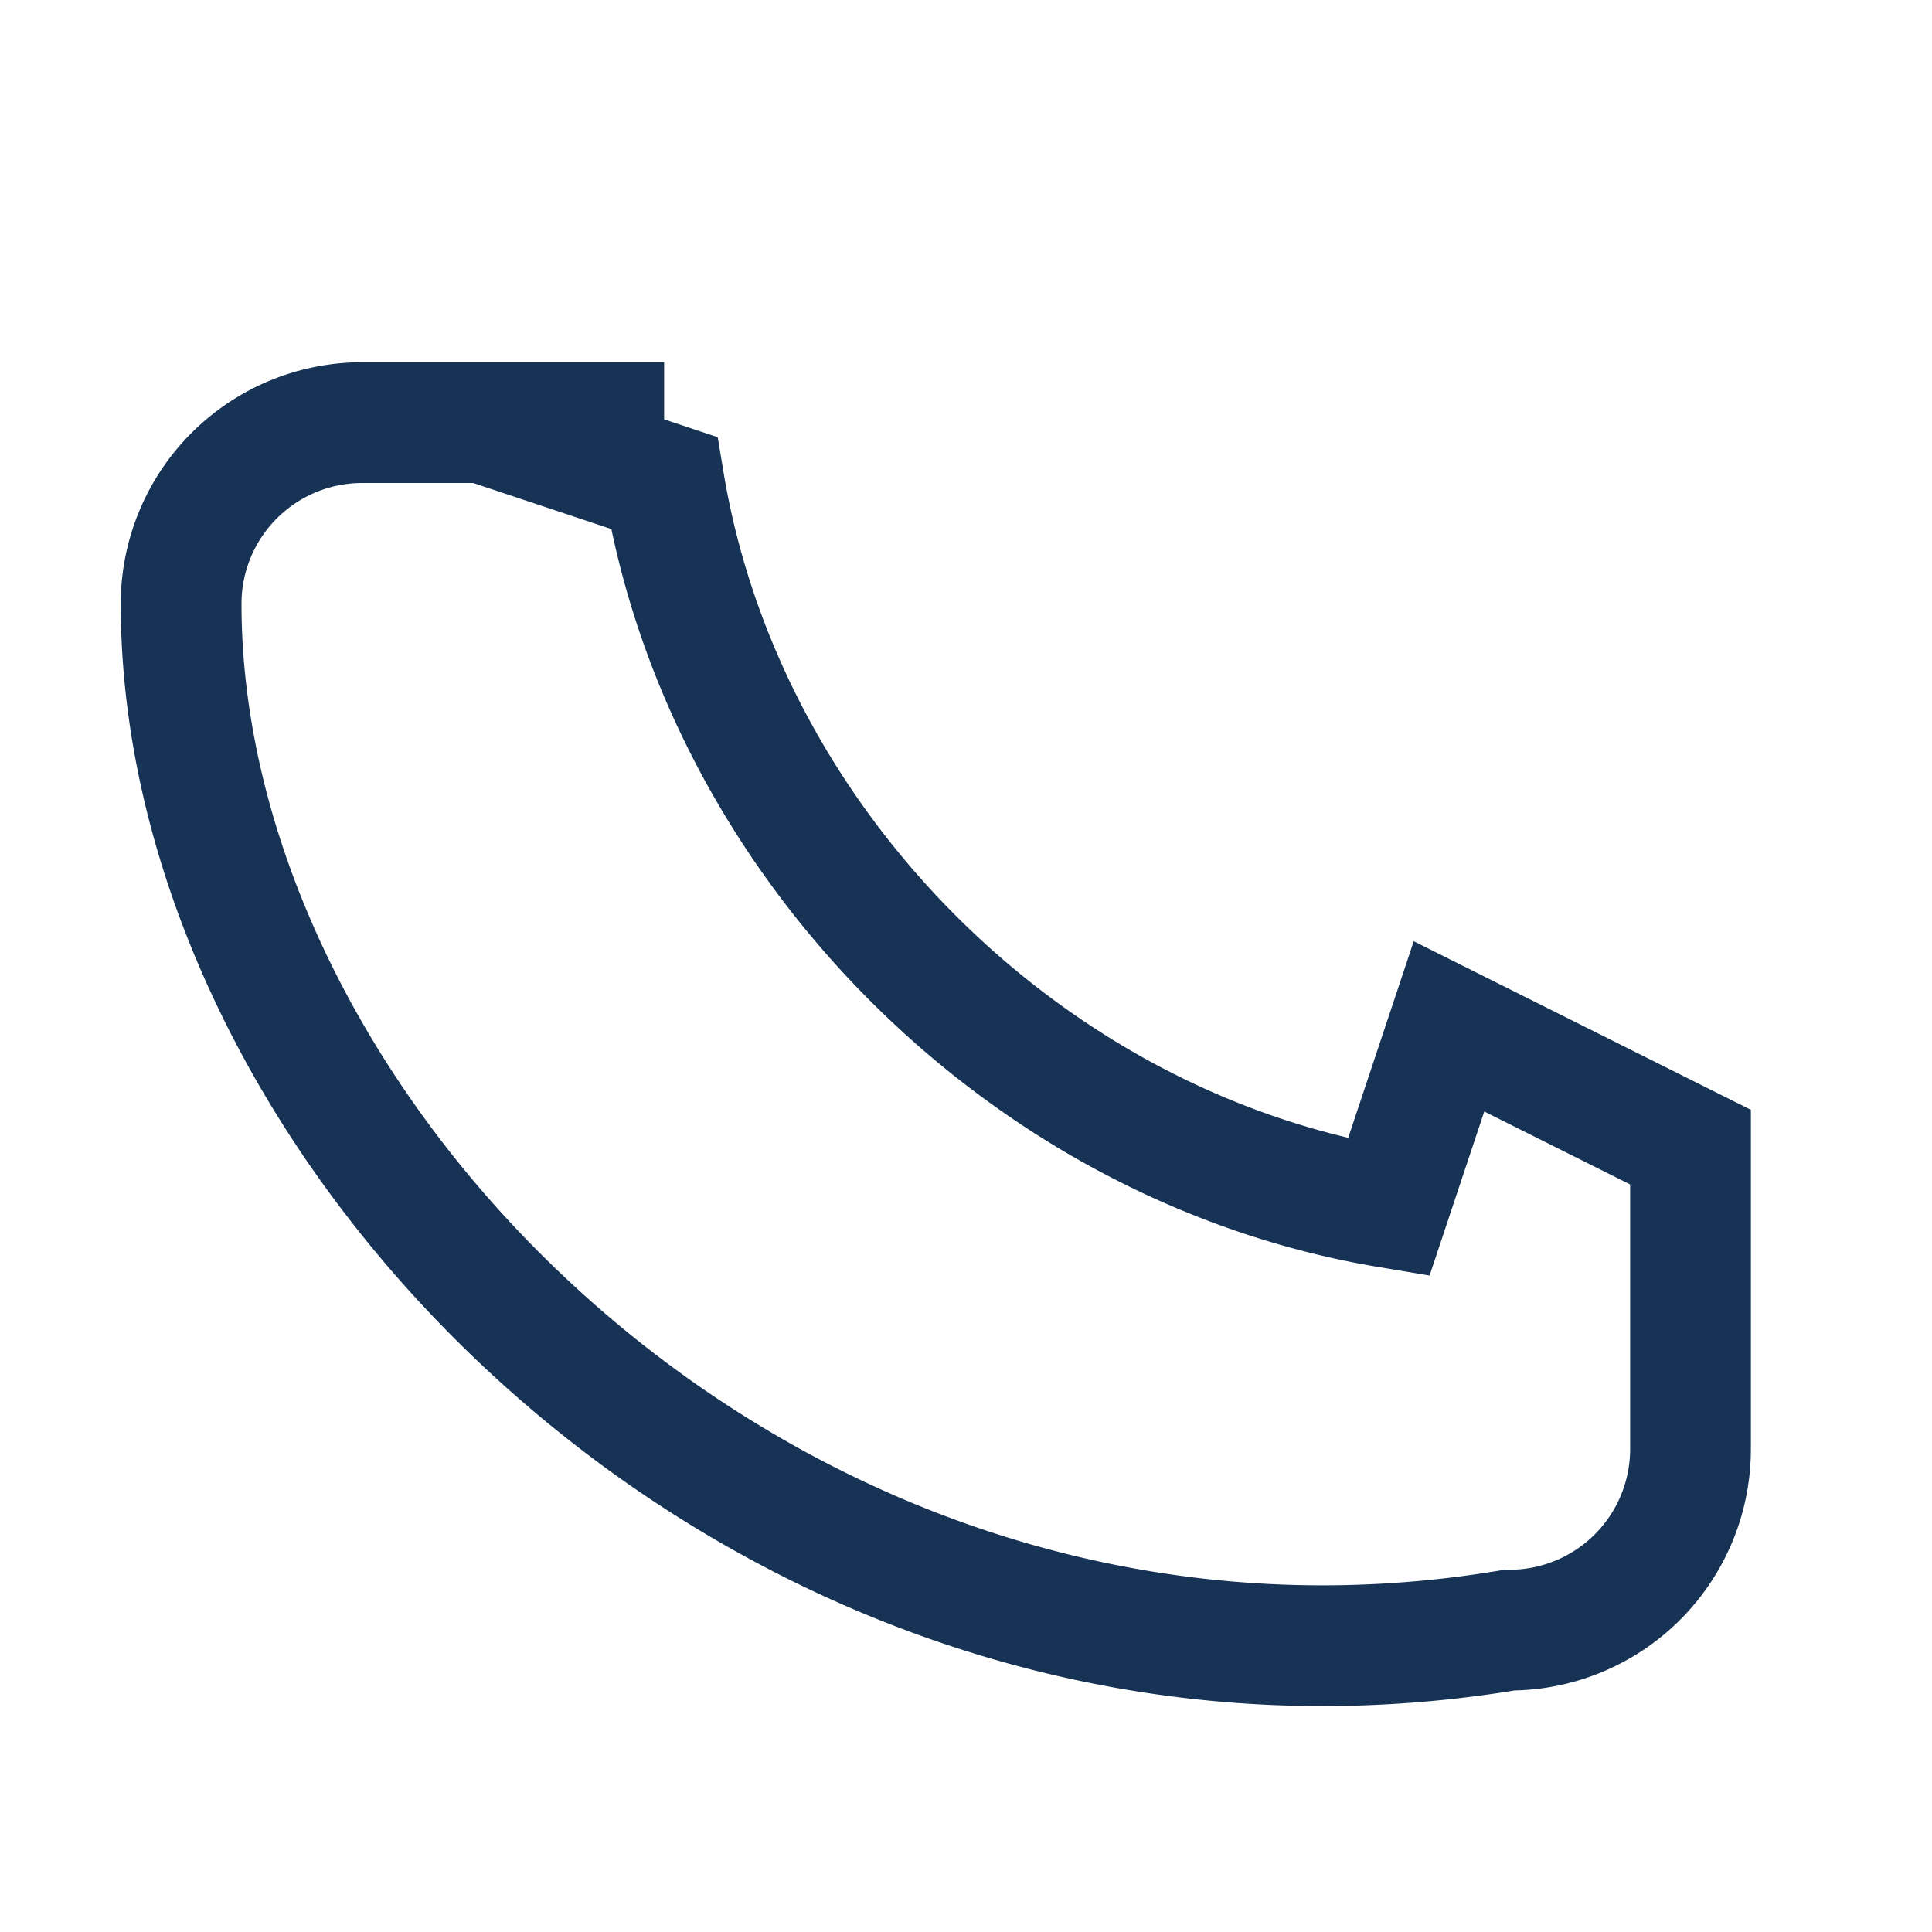 <?xml version="1.0" encoding="UTF-8"?>
<svg xmlns="http://www.w3.org/2000/svg" width="32" height="32" viewBox="0 0 32 32"><path d="M8 7l3 1c1 6 6 11 12 12l1-3 4 2v5a3 3 0 0 1-3 3C13 29 3 19 3 10a3 3 0 0 1 3-3h5z" fill="none" stroke="#163355" stroke-width="2"/></svg>